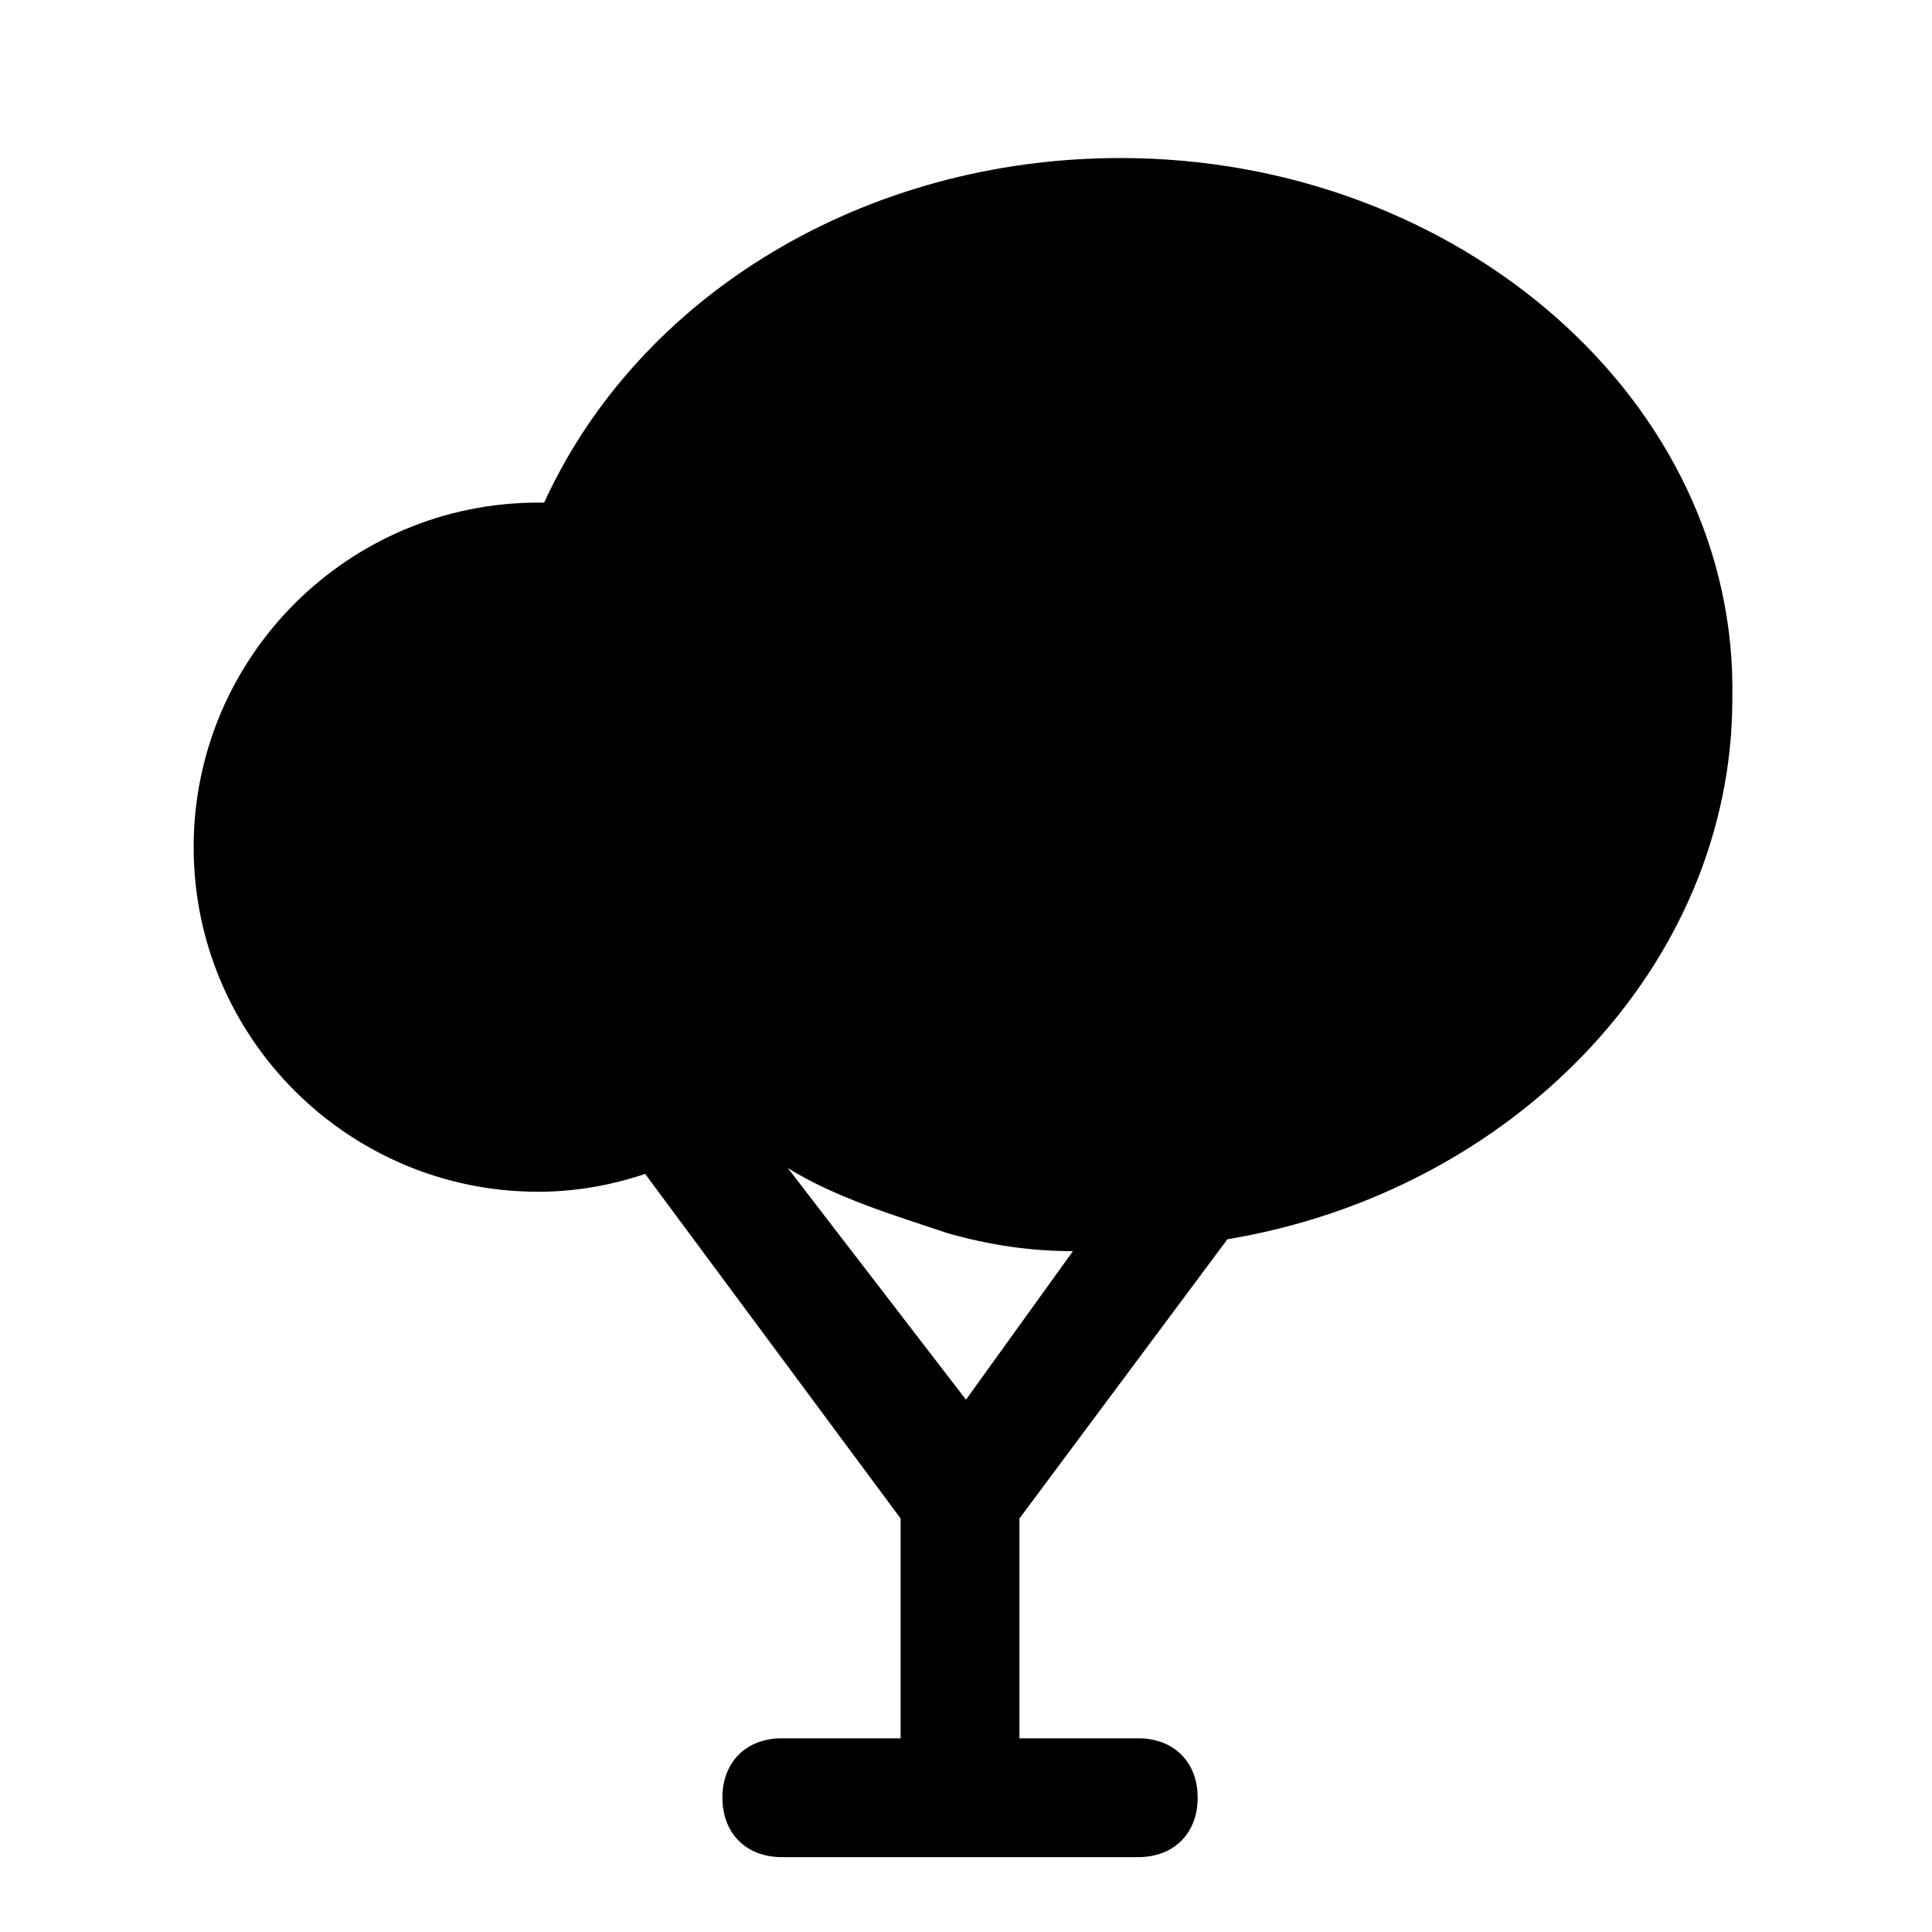 <?xml version="1.0" encoding="UTF-8"?>
<!-- Uploaded to: SVG Repo, www.svgrepo.com, Generator: SVG Repo Mixer Tools -->
<svg fill="#000000" width="800px" height="800px" version="1.1" viewBox="144 144 512 512" xmlns="http://www.w3.org/2000/svg">
 <path d="m440.93 185.88c-67.699 0-127.53 36.211-152.72 91.316h-1.574c-50.379 0-91.316 40.934-91.316 91.316 0 50.383 40.934 91.316 91.316 91.316 9.445 0 18.895-1.574 28.34-4.723l67.699 91.316v58.25h-31.488c-9.445 0-15.742 6.297-15.742 15.742 0 9.445 6.297 15.742 15.742 15.742h94.465c9.445 0 15.742-6.297 15.742-15.742 0-9.445-6.297-15.742-15.742-15.742h-31.488v-58.254l55.105-73.996c75.57-12.594 133.82-72.422 133.82-143.27 1.574-78.723-72.422-143.27-162.16-143.27zm-40.934 329.05-47.23-61.402c12.594 7.871 28.34 12.594 42.508 17.32 11.02 3.148 22.043 4.723 33.062 4.723z"/>
</svg>